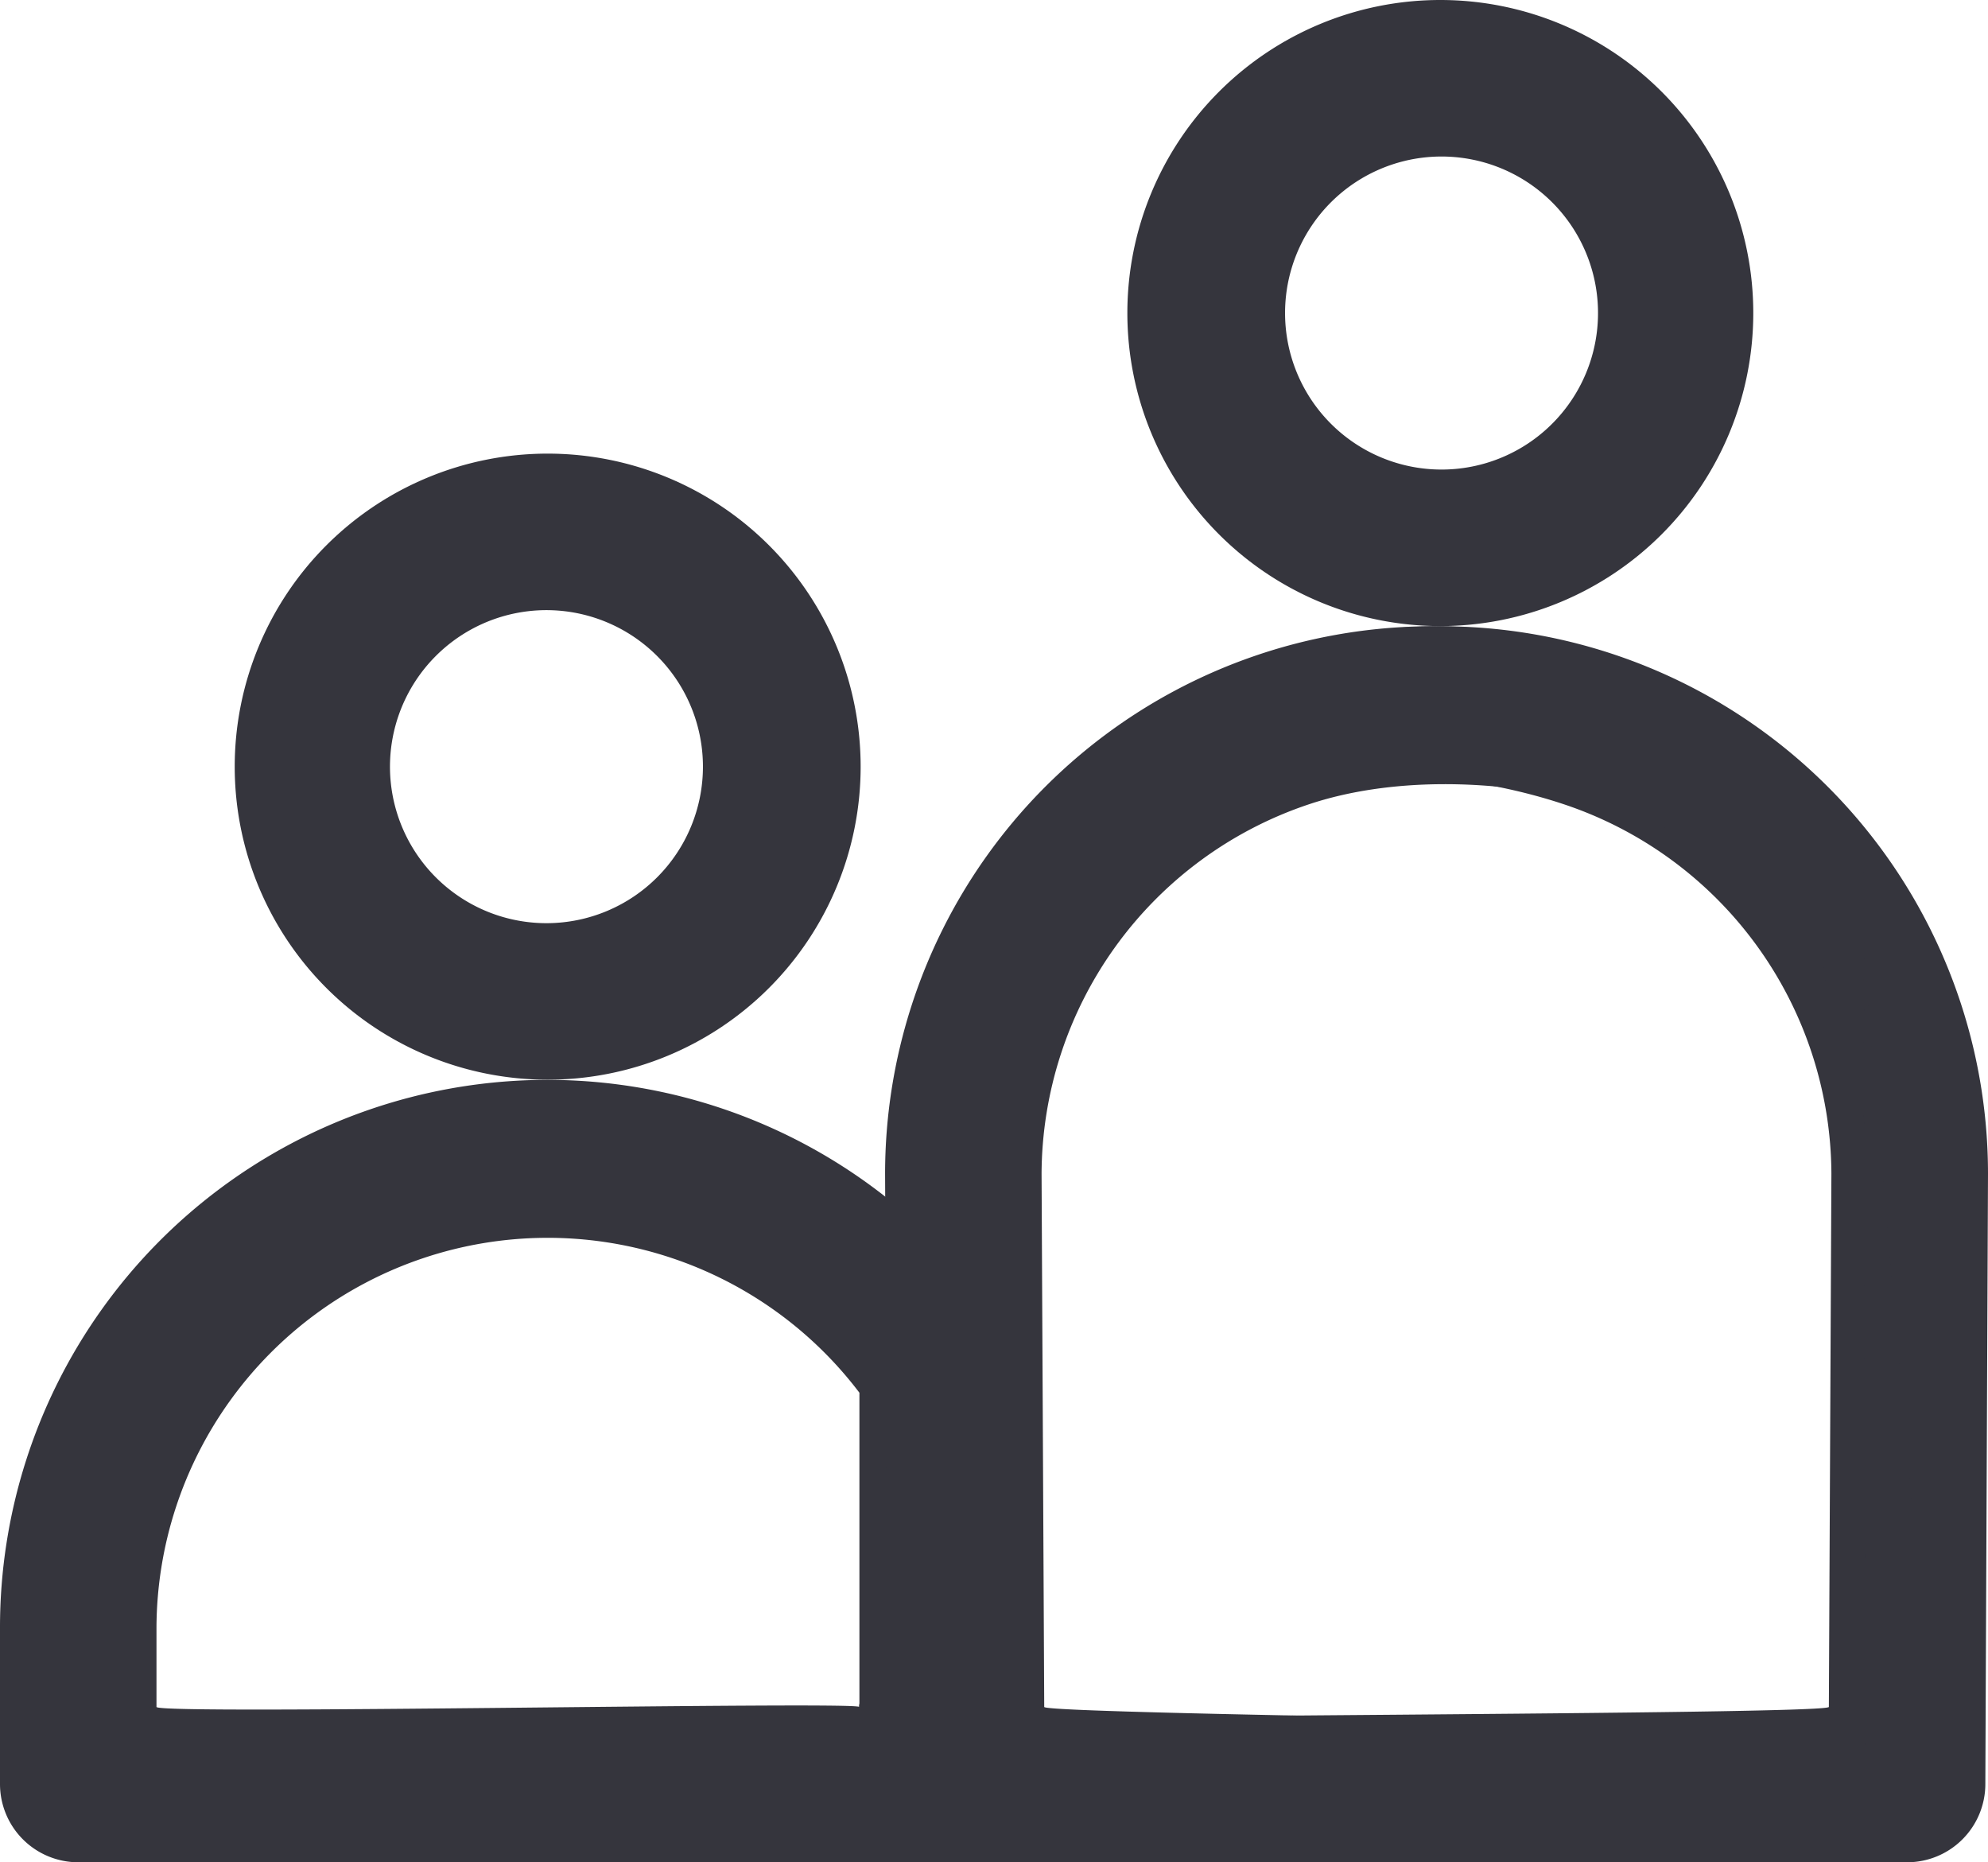 <svg xmlns="http://www.w3.org/2000/svg" width="65.047" height="60.919" viewBox="0 0 65.047 60.919">
  <g id="Group_552" data-name="Group 552" transform="translate(-18673 -3491.161)">
    <g id="Layer_2" data-name="Layer 2" transform="translate(18673 3506)">
      <g id="Layer_1" data-name="Layer 1">
        <path id="Path_138" data-name="Path 138" d="M28.16,10.24A10.24,10.24,0,1,0,17.92,20.48,10.24,10.24,0,0,0,28.16,10.24ZM17.92,15.36A5.12,5.12,0,1,1,23,10.24a5.12,5.12,0,0,1-5.08,5.12Z" fill="#35353d"/>
        <path id="Path_139" data-name="Path 139" d="M32,27.34A17.91,17.91,0,0,0,0,38.4v5.12a2.56,2.56,0,0,0,2.56,2.56H32C31.971,46.15,32.066,27.182,32,27.34ZM5.12,41V38.4a12.8,12.8,0,0,1,23-7.68V41l3.88.456V30.72c-.019,0-4.148,10.28-3.88,10.28C28.043,40.808,5.244,41.264,5.12,41Z" fill="#35353d"/>
      </g>
    </g>
    <g id="Layer_2-2" data-name="Layer 2" transform="translate(18706.023 3491.161)">
      <g id="Layer_1-2" data-name="Layer 1" transform="translate(0)">
        <path id="Path_138-2" data-name="Path 138" d="M7.68,10.24A10.24,10.24,0,1,1,17.92,20.48,10.24,10.24,0,0,1,7.68,10.24Zm10.24,5.12a5.12,5.12,0,1,0-5.08-5.12,5.12,5.12,0,0,0,5.08,5.12Z" transform="translate(-3.816)" fill="#35353d"/>
        <path id="Path_139-2" data-name="Path 139" d="M.024,27.34a17.91,17.91,0,0,1,32,11.06l-.087,19.959a2.56,2.56,0,0,1-2.56,2.56H-.063C-.033,60.989-.042,27.182.024,27.34Zm26.793,28.5L26.9,38.4a12.8,12.8,0,0,0-8.746-12.088c-5.2-1.738-13.235-1.433-16.55,2.94L-.6,57.7l.541-1.4L.024,30.72C.043,30.724-1.22,56.3-1.488,56.3-1.411,56.1,26.693,56.1,26.817,55.839Z" transform="translate(0 0)" fill="#35353d"/>
      </g>
      <path id="Path_141" data-name="Path 141" d="M31.937,27.34a17.91,17.91,0,0,0-32,11.06L.024,58.359a2.56,2.56,0,0,0,2.56,2.56H32.023C31.994,60.989,32,27.182,31.937,27.34ZM5.144,55.839,5.057,38.4A12.8,12.8,0,0,1,13.8,26.312c5.2-1.738,13.4.035,16.713,4.408l3.832,26.608-2.324-1.033L31.937,30.72c-.019,0,2.142,25.871,2.411,25.871C34.271,56.4,5.268,56.1,5.144,55.839Z" transform="translate(-4 0)" fill="#35353d"/>
    </g>
  </g>
</svg>
